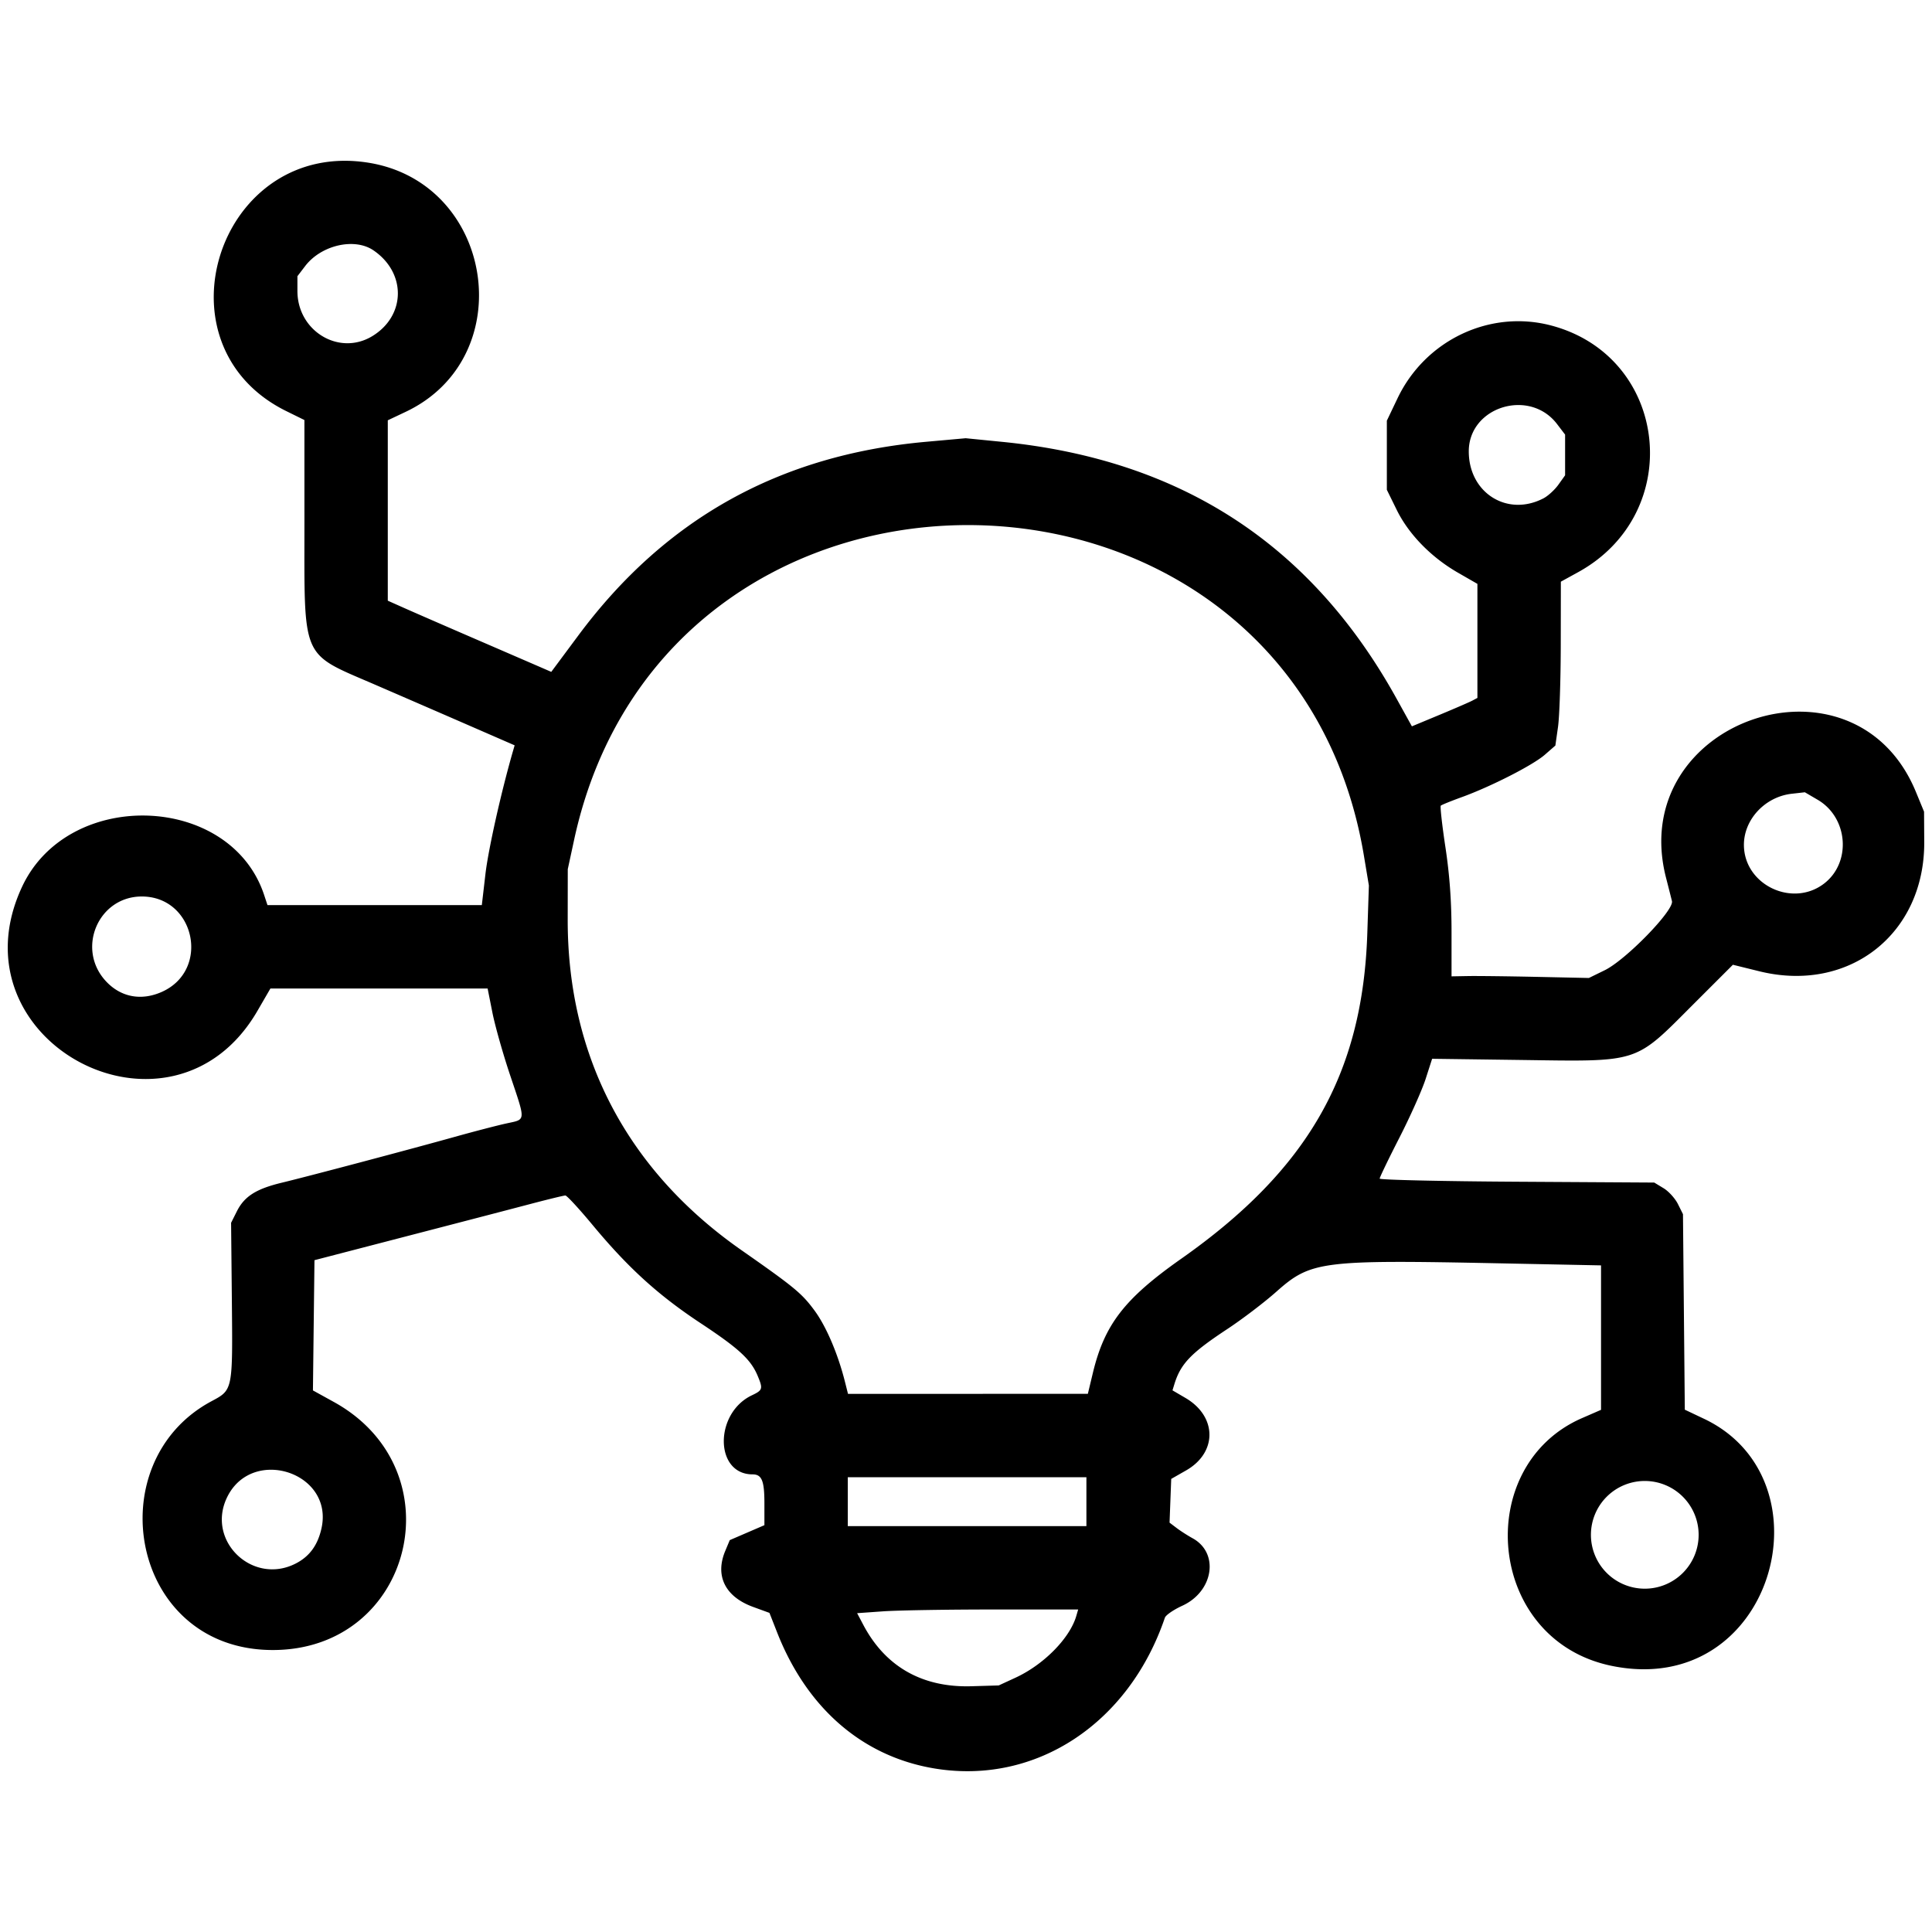 <?xml version="1.0" encoding="UTF-8" standalone="no"?>
<!-- Created with Inkscape (http://www.inkscape.org/) -->

<svg
   width="512"
   height="512"
   viewBox="0 0 512 512"
   version="1.1"
   id="svg1"
   xml:space="preserve"
   inkscape:version="1.3.2 (091e20e, 2023-11-25, custom)"
   sodipodi:docname="icon_linhas.svg"
   xmlns:inkscape="http://www.inkscape.org/namespaces/inkscape"
   xmlns:sodipodi="http://sodipodi.sourceforge.net/DTD/sodipodi-0.dtd"
   xmlns="http://www.w3.org/2000/svg"
   xmlns:svg="http://www.w3.org/2000/svg"><sodipodi:namedview
     id="namedview1"
     pagecolor="#ffffff"
     bordercolor="#000000"
     borderopacity="0.25"
     inkscape:showpageshadow="2"
     inkscape:pageopacity="0.0"
     inkscape:pagecheckerboard="0"
     inkscape:deskcolor="#d1d1d1"
     inkscape:document-units="px"
     inkscape:zoom="0.59454975"
     inkscape:cx="-335.54804"
     inkscape:cy="700.53011"
     inkscape:window-width="1920"
     inkscape:window-height="1057"
     inkscape:window-x="-8"
     inkscape:window-y="-8"
     inkscape:window-maximized="1"
     inkscape:current-layer="layer1" /><defs
     id="defs1" /><g
     inkscape:label="Camada 1"
     inkscape:groupmode="layer"
     id="layer1"><path
       id="path1"
       style="fill:#000000"
       d="M 90.301 42.627 C 56.004 43.643 42.46 92.5 75.896 108.961 L 80.672 111.312 L 80.676 138.445 C 80.682 175.331 79.618 172.885 99.338 181.422 C 106.462 184.506 117.712 189.388 124.338 192.273 L 136.385 197.52 L 135.936 199.074 C 132.795 209.966 129.402 225.129 128.641 231.674 L 127.688 239.865 L 99.287 239.865 L 70.885 239.865 L 70.004 237.195 C 61.11 210.245 18.132 208.759 5.863 234.977 C -13.387 276.114 45.478 307.151 68.24 267.865 L 71.662 261.961 L 100.443 261.961 L 129.225 261.961 L 130.49 268.332 C 131.186 271.837 133.29 279.281 135.166 284.873 C 139.377 297.429 139.442 296.577 134.195 297.725 C 131.786 298.252 125.668 299.84 120.6 301.256 C 108.58 304.613 81.815 311.708 74.703 313.422 C 67.865 315.07 64.76 317.047 62.768 321.018 L 61.242 324.055 L 61.441 344.246 C 61.68 368.586 61.738 368.291 56.027 371.352 C 25.769 387.569 34.504 437.273 72.291 437.273 C 109.452 437.273 121.184 389.593 88.467 371.531 L 82.93 368.475 L 83.133 351.217 L 83.338 333.961 L 92.48 331.586 C 125.936 322.898 133.007 321.057 140.604 319.057 C 145.28 317.825 149.431 316.818 149.828 316.818 C 150.225 316.818 153.468 320.332 157.035 324.627 C 166.482 336.002 174.414 343.213 185.656 350.646 C 195.824 357.37 198.973 360.275 200.787 364.604 C 202.233 368.054 202.13 368.406 199.27 369.764 C 189.24 374.523 189.368 390.723 199.436 390.723 C 201.888 390.723 202.576 392.4 202.576 398.369 L 202.576 404.188 L 197.986 406.168 L 193.396 408.148 L 192.191 411.031 C 189.433 417.633 192.184 423.154 199.578 425.85 L 203.912 427.43 L 205.926 432.559 C 213.874 452.817 228.743 465.619 247.91 468.705 C 274.525 472.991 299.158 456.786 308.707 428.709 C 308.941 428.02 311.015 426.594 313.314 425.541 C 321.607 421.744 323.167 411.57 316.057 407.658 C 314.741 406.934 312.828 405.705 311.805 404.928 L 309.943 403.516 L 310.164 397.721 L 310.387 391.924 L 314.32 389.682 C 322.636 384.942 322.565 375.396 314.178 370.48 L 310.719 368.455 L 311.221 366.826 C 312.893 361.396 315.594 358.583 325.244 352.215 C 329.225 349.588 335.052 345.153 338.195 342.361 C 347.426 334.162 350.032 333.832 397.686 334.799 L 424.291 335.34 L 424.291 354.48 L 424.291 373.621 L 419.246 375.818 C 390.101 388.516 393.859 434.664 427.141 441.477 C 469.924 450.234 485.791 392.221 451.582 375.994 L 446.492 373.58 L 446.248 347.674 L 446.006 321.77 L 444.66 319.07 C 443.92 317.585 442.205 315.699 440.85 314.879 L 438.387 313.389 L 402.006 313.17 C 381.996 313.05 365.625 312.678 365.625 312.344 C 365.625 312.009 367.978 307.132 370.855 301.506 C 373.732 295.879 376.86 288.871 377.807 285.932 L 379.529 280.588 L 401.895 280.887 C 435.15 281.332 432.813 282.082 449.191 265.709 L 459.236 255.67 L 466.221 257.395 C 489.994 263.269 510.09 247.509 509.943 223.104 L 509.895 215.104 L 507.732 209.857 C 491.346 170.109 430.8 190.93 441.52 232.627 C 442.166 235.141 442.871 237.923 443.086 238.811 C 443.672 241.23 430.89 254.372 425.279 257.117 L 421.07 259.176 L 407.252 258.881 C 399.652 258.719 391.462 258.623 389.053 258.666 L 384.672 258.744 L 384.672 246.994 C 384.672 238.901 384.17 231.922 383.059 224.564 C 382.172 218.69 381.617 213.715 381.824 213.508 C 382.032 213.3 384.538 212.282 387.395 211.246 C 395.153 208.432 406.236 202.775 409.396 200.016 L 412.188 197.58 L 412.891 192.627 C 413.278 189.903 413.604 180.131 413.617 170.912 L 413.643 154.15 L 418.197 151.648 C 446.755 135.962 442.287 94.571 411.143 86.279 C 394.926 81.962 377.748 90.083 370.359 105.557 L 367.529 111.484 L 367.529 120.643 L 367.529 129.803 L 370.143 135.119 C 373.322 141.588 379.259 147.676 386.387 151.775 L 391.529 154.732 L 391.529 169.844 L 391.529 184.955 L 390.195 185.664 C 389.462 186.055 385.555 187.751 381.514 189.432 L 374.166 192.486 L 370.094 185.129 C 347.463 144.25 312.968 121.795 265.576 117.094 L 255.926 116.135 L 245.441 117.078 C 206.61 120.567 176.268 137.458 153.277 168.387 L 146.092 178.053 L 142.906 176.67 C 141.154 175.91 133.377 172.544 125.625 169.191 C 117.873 165.839 109.558 162.215 107.148 161.141 L 102.768 159.188 L 102.768 135.285 L 102.768 111.383 L 107.494 109.148 C 138.071 94.691 131.001 48.282 97.43 43.086 C 94.967 42.705 92.587 42.559 90.301 42.627 z M 92.146 64.691 C 94.658 64.542 97.079 65.058 98.965 66.342 C 107.713 72.296 107.569 83.649 98.678 89.07 C 89.892 94.427 78.82 87.766 78.82 77.123 L 78.82 73.199 L 80.869 70.516 C 83.52 67.04 87.96 64.941 92.146 64.691 z M 402.023 107.344 C 405.921 107.245 409.896 108.789 412.633 112.377 L 414.768 115.174 L 414.768 120.568 L 414.768 125.961 L 412.992 128.447 C 412.016 129.815 410.223 131.451 409.006 132.08 C 399.423 137.035 389.242 130.617 389.242 119.621 C 389.242 112.228 395.528 107.508 402.023 107.344 z M 258.867 139.176 C 305.741 140.123 351.927 169.57 361.455 226.791 L 362.768 234.67 L 362.35 247.363 C 361.123 284.598 346.614 309.97 313.053 333.57 C 297.998 344.157 292.714 350.983 289.617 363.859 L 288.291 369.379 L 256.51 369.385 L 224.73 369.389 L 223.914 366.15 C 222.046 358.744 218.953 351.51 215.861 347.311 C 212.504 342.749 210.529 341.118 196.48 331.299 C 166.253 310.171 150.4 279.993 150.447 243.674 L 150.465 230.342 L 152.148 222.561 C 164.43 165.781 211.993 138.228 258.867 139.176 z M 478.309 209.961 L 481.703 211.949 C 489.804 216.696 490.693 228.593 483.365 234.182 C 474.997 240.565 462.314 234.518 462.156 224.072 C 462.054 217.264 467.697 211.158 474.834 210.354 L 478.309 209.961 z M 37.574 237.58 C 51.648 237.58 55.813 256.989 42.988 262.814 C 37.457 265.327 31.958 264.278 28.002 259.957 C 20.158 251.39 26.065 237.58 37.574 237.58 z M 71.68 389.5 C 79.431 389.427 87.294 395.671 85.189 405.061 C 84.19 409.519 81.998 412.499 78.352 414.359 C 67.07 420.115 54.816 408.601 60.021 397.139 C 62.418 391.862 67.029 389.544 71.68 389.5 z M 224.672 391.484 L 256.291 391.484 L 287.91 391.484 L 287.91 397.961 L 287.91 404.438 L 256.291 404.438 L 224.672 404.438 L 224.672 397.961 L 224.672 391.484 z M 435.885 392.475 A 14.272 14.272 0 0 1 450.156 406.746 A 14.272 14.272 0 0 1 435.885 421.018 A 14.272 14.272 0 0 1 421.611 406.746 A 14.272 14.272 0 0 1 435.885 392.475 z M 263.316 426.531 L 285.727 426.531 L 285.229 428.246 C 283.515 434.143 276.616 441.148 269.117 444.607 L 264.672 446.658 L 257.434 446.871 C 244.416 447.255 234.629 441.693 228.768 430.578 L 227.148 427.508 L 234.027 427.02 C 237.811 426.751 250.991 426.531 263.316 426.531 z " /></g></svg>
